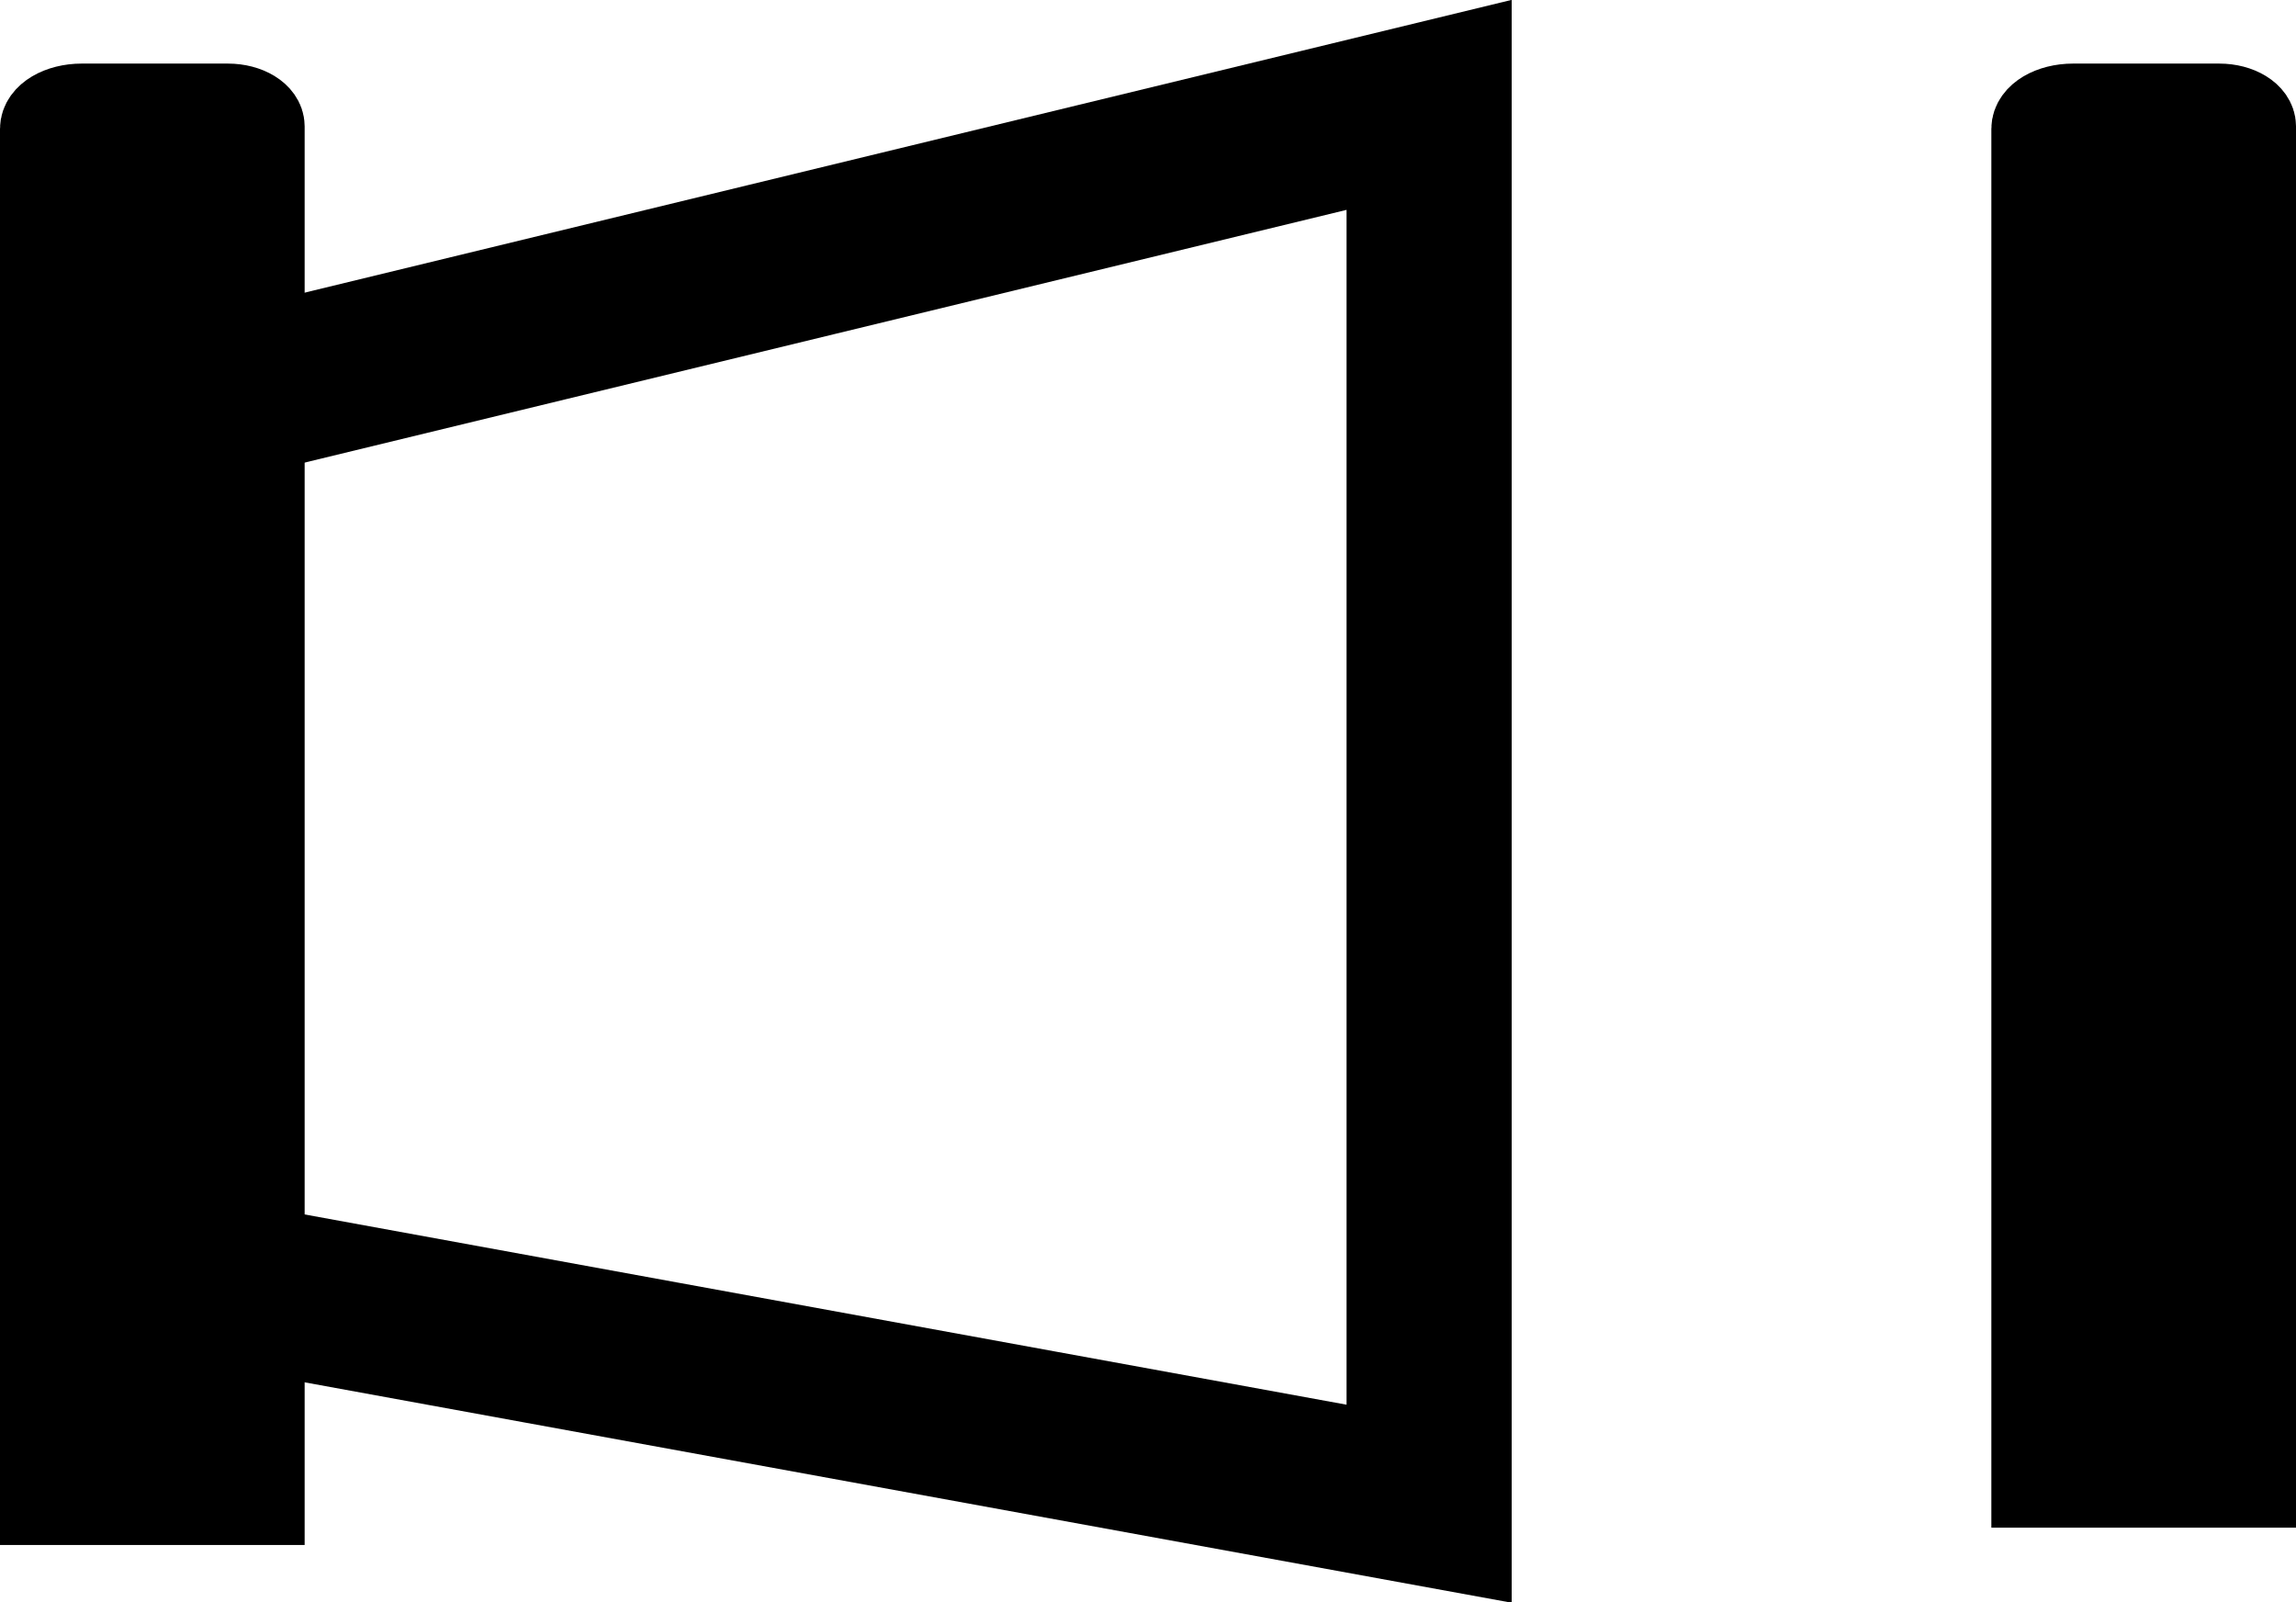 <svg id="Layer_1" data-name="Layer 1" xmlns="http://www.w3.org/2000/svg" viewBox="0 0 27.81 19.4"><defs><style>.cls-1,.cls-2{stroke:#000;stroke-miterlimit:10;}.cls-2{fill:none;stroke-width:2px;}</style></defs><path class="cls-1" d="M.5,18.21V1.56c0-.16.22-.29.49-.29H2.76c.24,0,.43.12.43.26V18.21Z"/><polygon class="cls-2" points="2.63 4.83 17.31 1.27 17.31 18.21 2.63 15.53 2.63 4.83"/><path class="cls-1" d="M24.62,18V1.56c0-.16.22-.29.49-.29h1.77c.24,0,.43.12.43.26V18Z"/></svg>